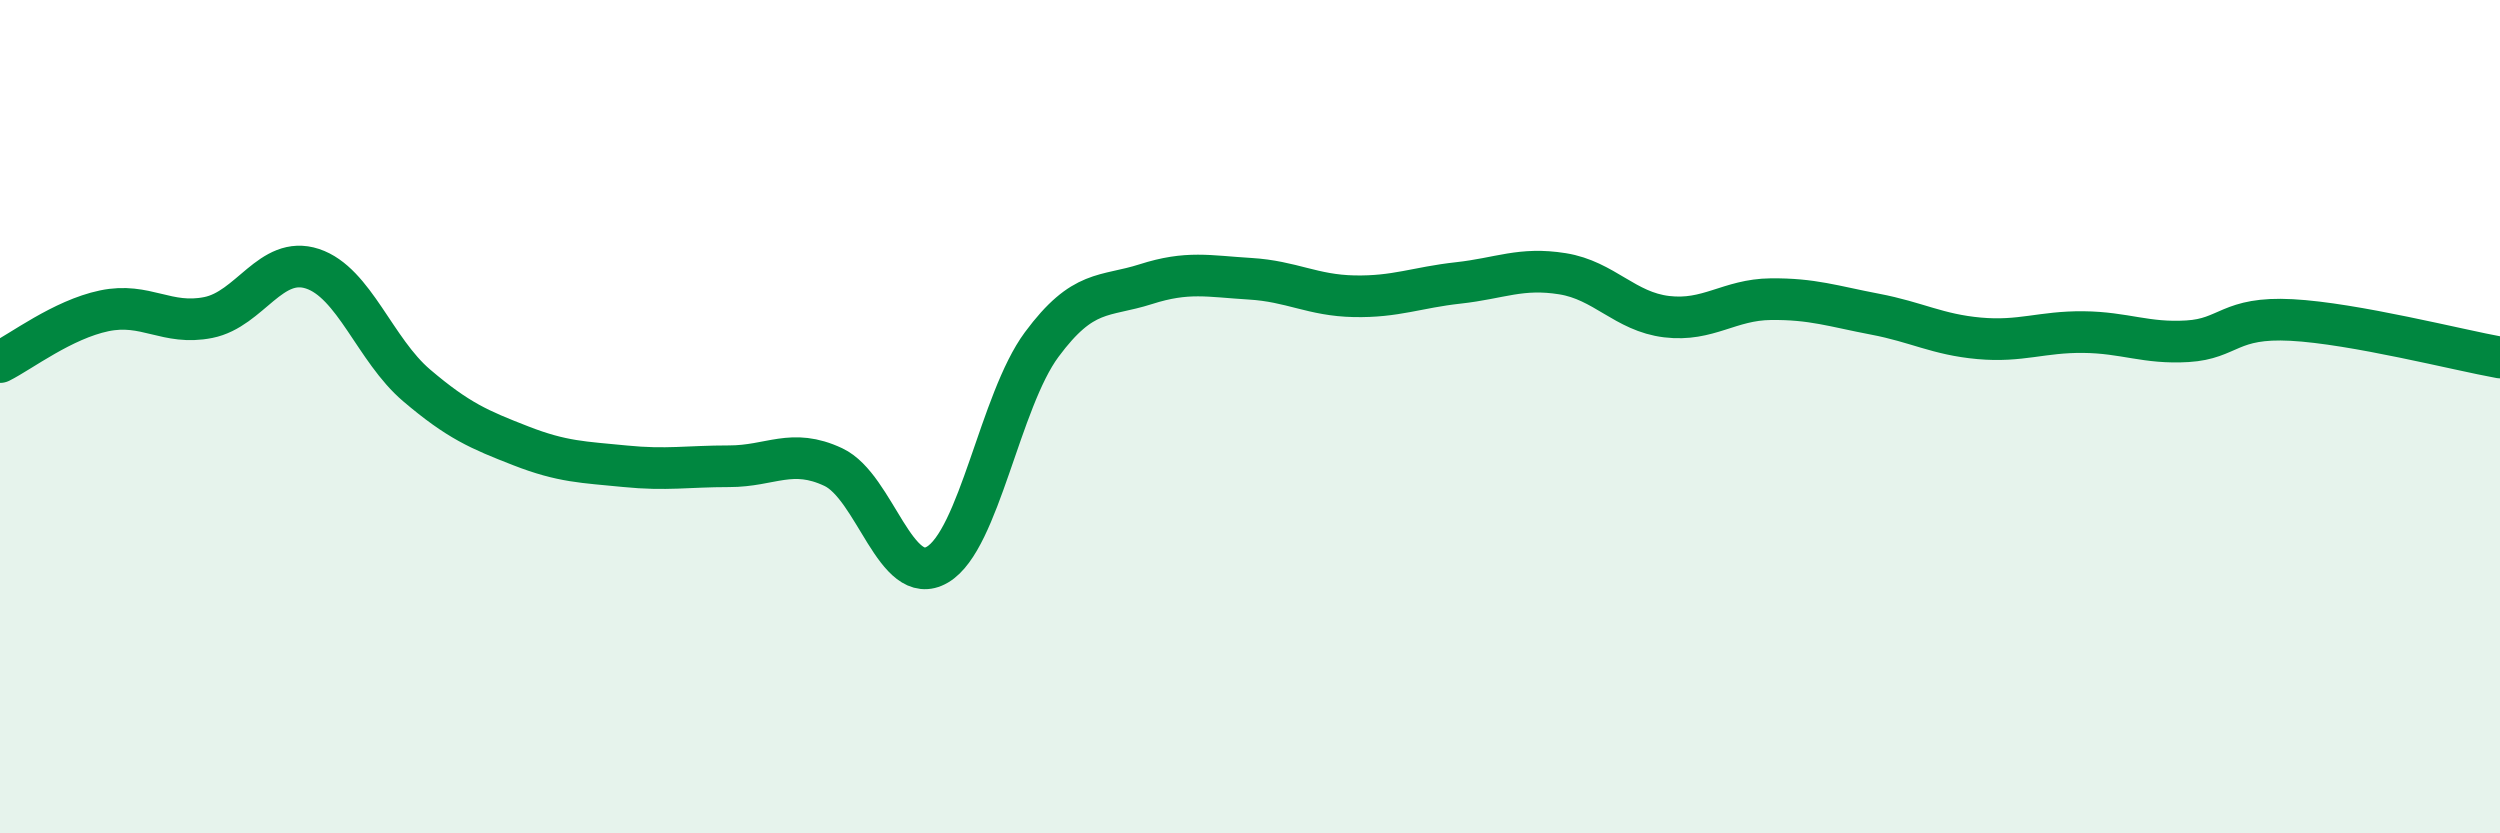 
    <svg width="60" height="20" viewBox="0 0 60 20" xmlns="http://www.w3.org/2000/svg">
      <path
        d="M 0,8.69 C 0.5,8.44 1.5,7.67 2.5,7.46 C 3.5,7.25 4,7.82 5,7.62 C 6,7.42 6.5,6.12 7.5,6.45 C 8.5,6.78 9,8.4 10,9.25 C 11,10.1 11.5,10.31 12.5,10.7 C 13.5,11.09 14,11.09 15,11.19 C 16,11.29 16.5,11.19 17.5,11.19 C 18.5,11.19 19,10.74 20,11.21 C 21,11.68 21.5,14.14 22.5,13.55 C 23.5,12.96 24,9.62 25,8.27 C 26,6.92 26.5,7.14 27.5,6.82 C 28.5,6.5 29,6.63 30,6.69 C 31,6.75 31.5,7.09 32.5,7.11 C 33.5,7.13 34,6.9 35,6.79 C 36,6.68 36.5,6.41 37.5,6.57 C 38.5,6.73 39,7.48 40,7.6 C 41,7.72 41.5,7.19 42.5,7.18 C 43.5,7.17 44,7.35 45,7.54 C 46,7.73 46.5,8.03 47.5,8.12 C 48.5,8.21 49,7.96 50,7.97 C 51,7.98 51.5,8.25 52.5,8.19 C 53.5,8.13 53.5,7.6 55,7.68 C 56.5,7.76 59,8.4 60,8.58L60 20L0 20Z"
        fill="#008740"
        opacity="0.1"
        stroke-linecap="round"
        stroke-linejoin="round"
      />
      <path
        d="M 0,8.69 C 0.5,8.44 1.5,7.67 2.5,7.46 C 3.5,7.25 4,7.82 5,7.62 C 6,7.42 6.5,6.12 7.5,6.45 C 8.5,6.78 9,8.4 10,9.25 C 11,10.1 11.5,10.31 12.5,10.7 C 13.5,11.09 14,11.09 15,11.19 C 16,11.29 16.5,11.19 17.5,11.19 C 18.5,11.19 19,10.74 20,11.21 C 21,11.68 21.5,14.14 22.5,13.55 C 23.5,12.96 24,9.62 25,8.27 C 26,6.92 26.5,7.14 27.5,6.82 C 28.5,6.5 29,6.63 30,6.69 C 31,6.75 31.5,7.09 32.5,7.11 C 33.5,7.13 34,6.9 35,6.79 C 36,6.68 36.5,6.41 37.5,6.57 C 38.5,6.73 39,7.48 40,7.6 C 41,7.72 41.5,7.19 42.5,7.18 C 43.5,7.17 44,7.35 45,7.54 C 46,7.73 46.5,8.03 47.5,8.12 C 48.5,8.21 49,7.96 50,7.97 C 51,7.98 51.5,8.25 52.5,8.19 C 53.5,8.13 53.5,7.6 55,7.68 C 56.5,7.76 59,8.4 60,8.58"
        stroke="#008740"
        stroke-width="1"
        fill="none"
        stroke-linecap="round"
        stroke-linejoin="round"
      />
    </svg>
  